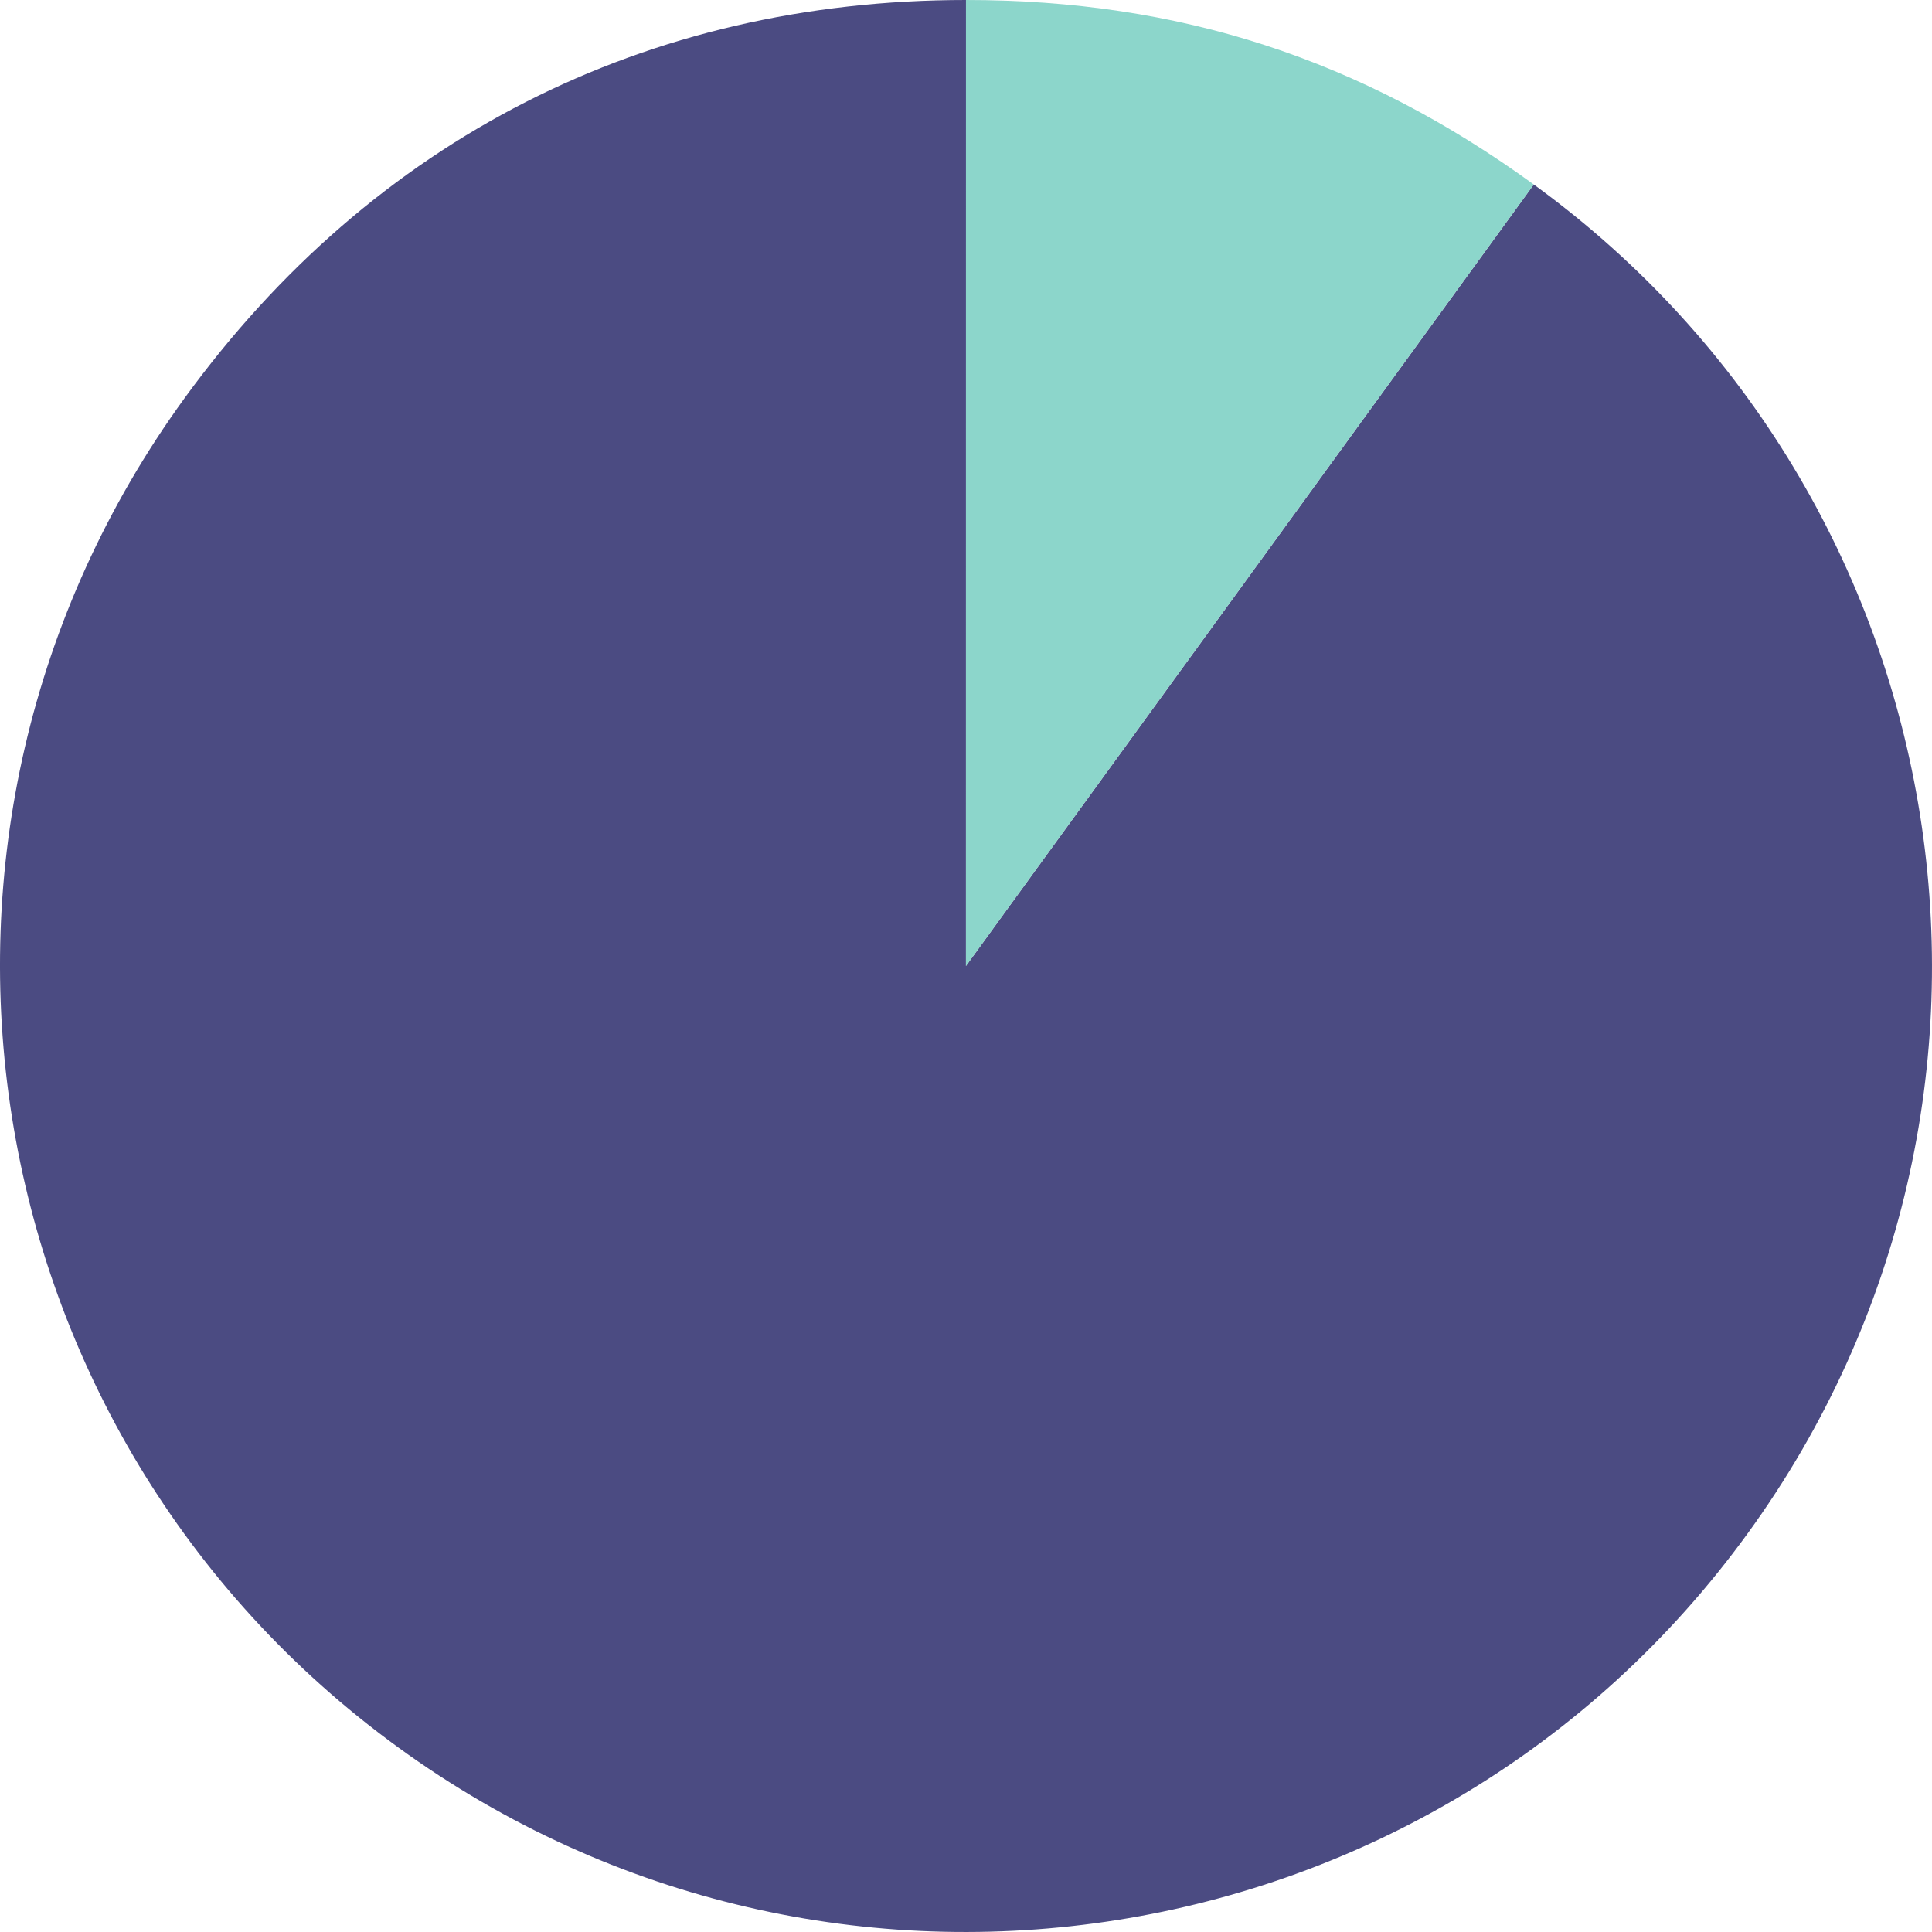 <svg xmlns="http://www.w3.org/2000/svg" width="80" height="80" viewBox="0 0 80 80"><path fill="#4B4B82" d="M39.998 39.999l23.512-32.36c17.871 12.984 21.833 38.001 8.847 55.872-12.983 17.871-37.996 21.831-55.867 8.846s-21.833-37.997-8.848-55.87c7.79-10.721 19.104-16.487 32.358-16.487l-.002 39.999z"/><path fill="#8CD6CB" d="M39.998 39.999v-39.999c8.837 0 16.361 2.445 23.512 7.639l-23.512 32.36z"/></svg>